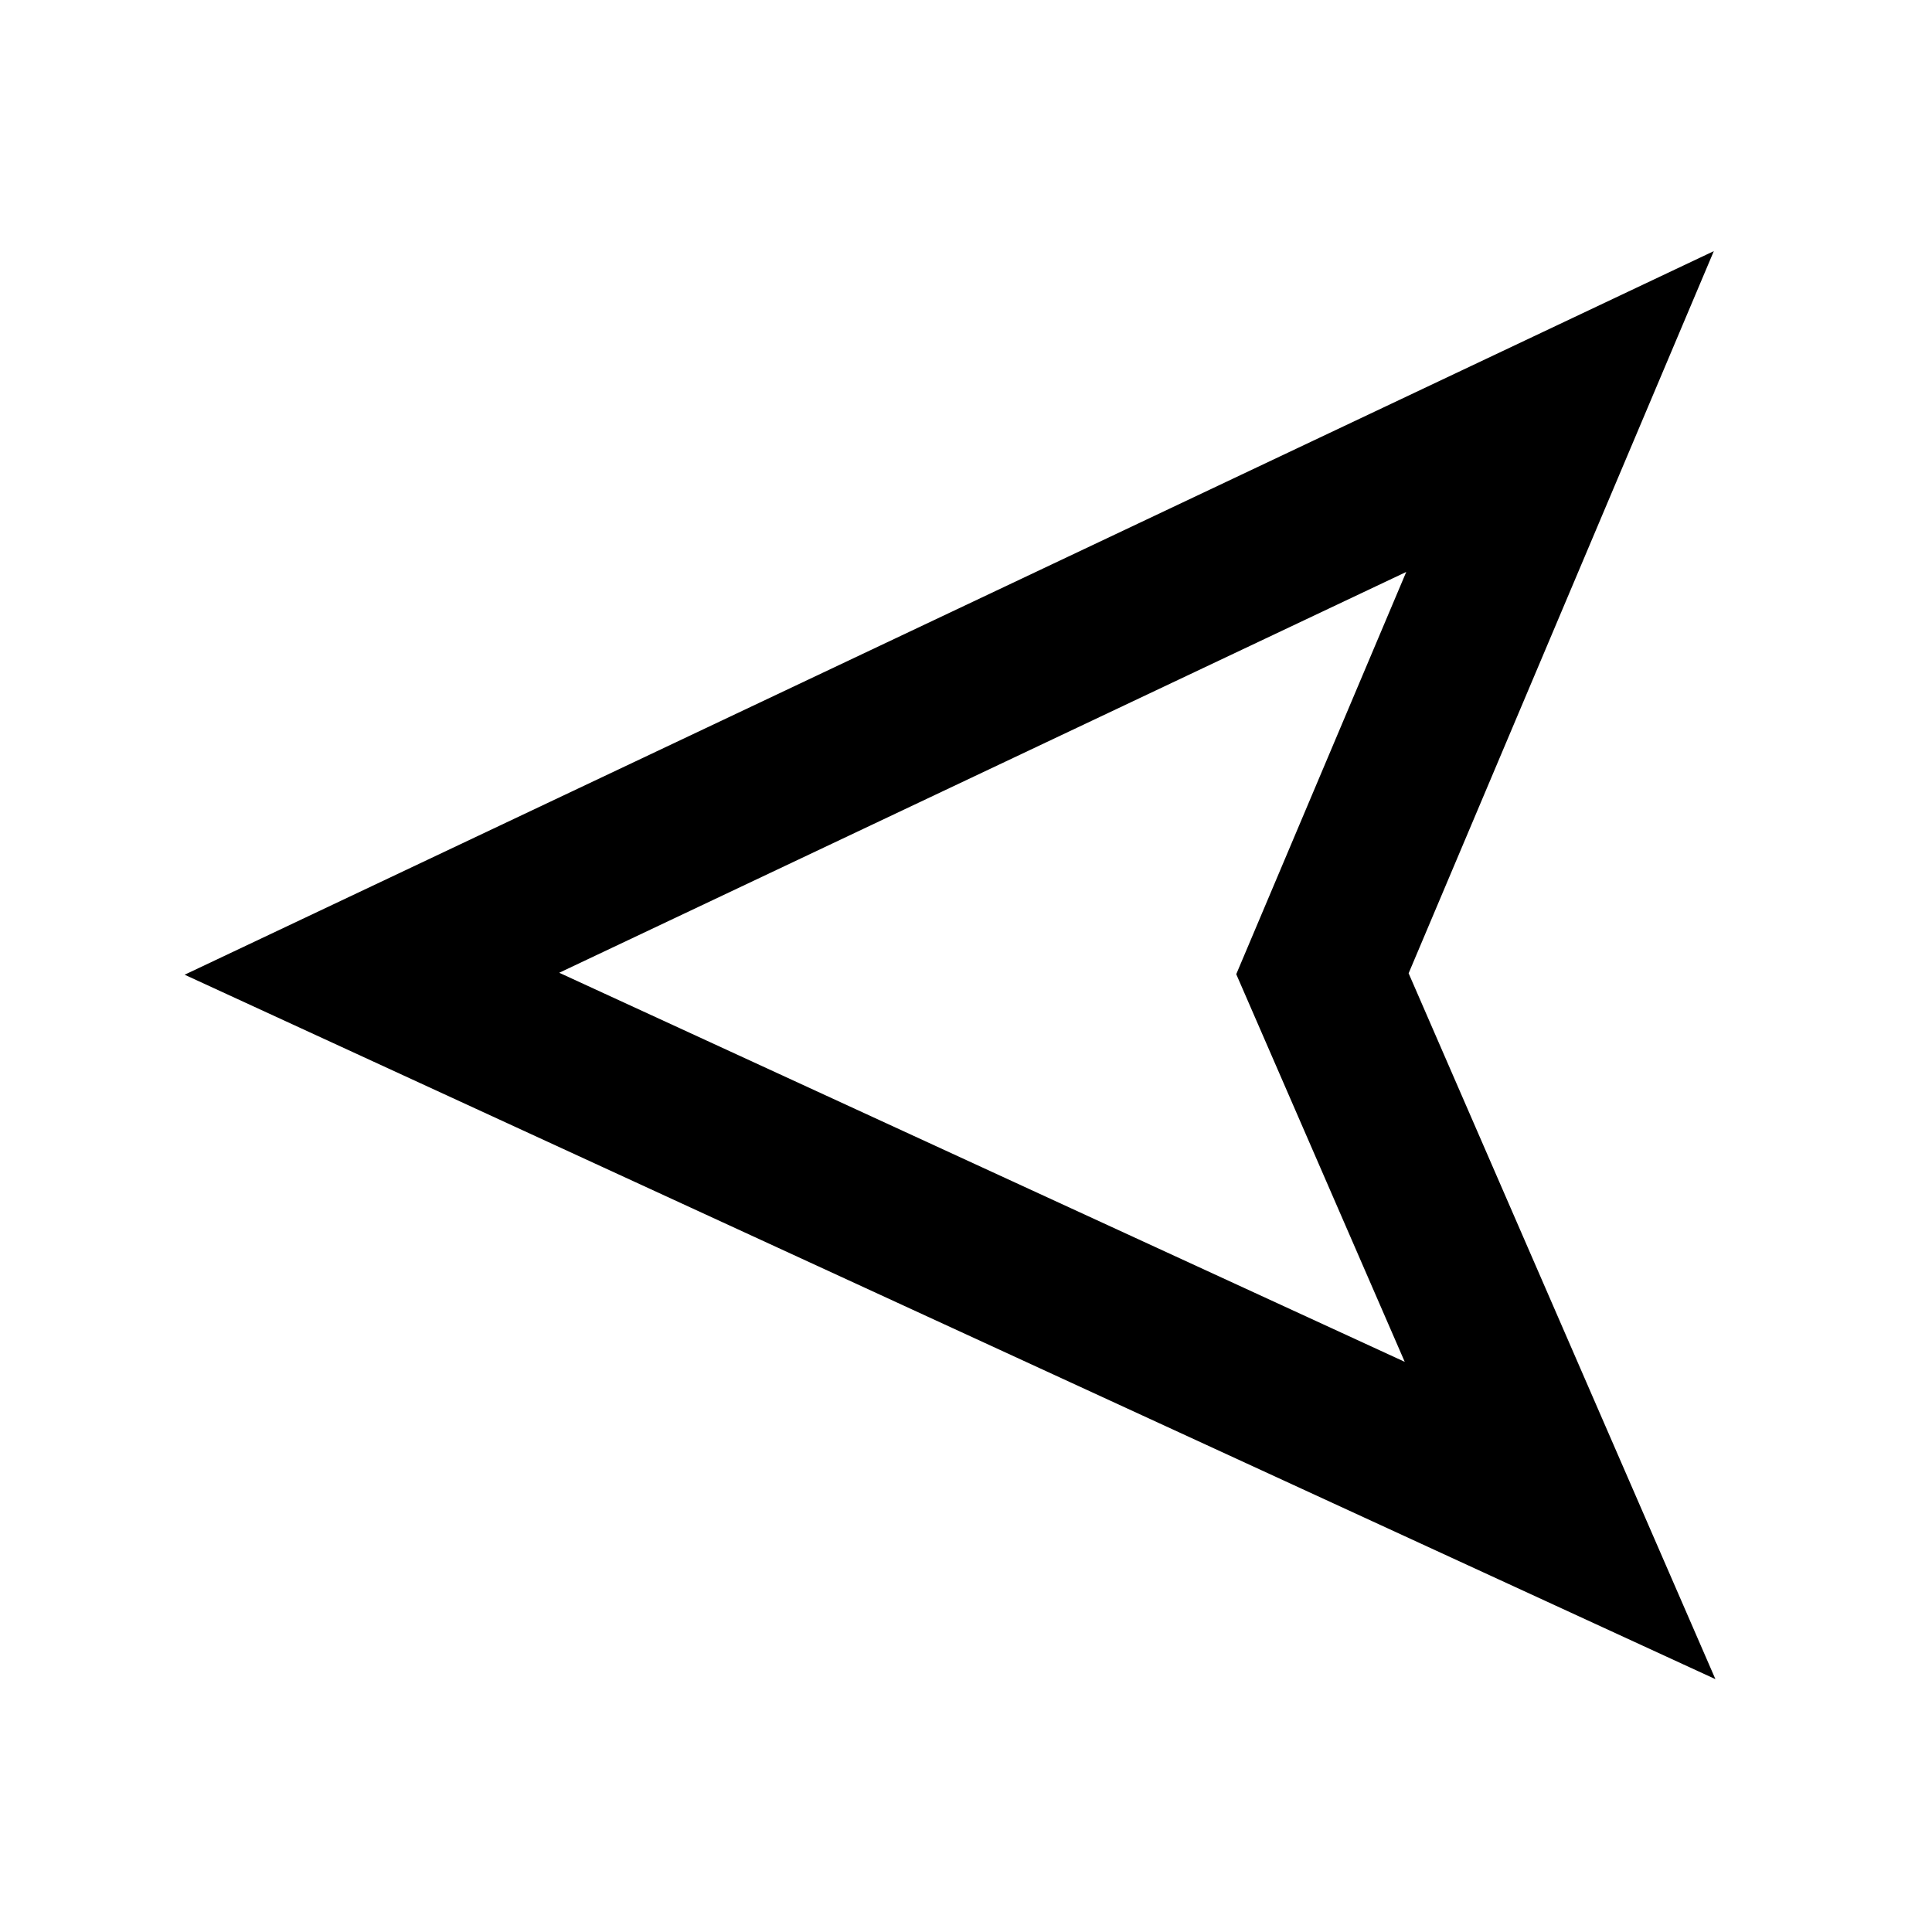 <?xml version="1.0" encoding="UTF-8"?>
<!-- The Best Svg Icon site in the world: iconSvg.co, Visit us! https://iconsvg.co -->
<svg fill="#000000" width="800px" height="800px" version="1.1" viewBox="144 144 512 512" xmlns="http://www.w3.org/2000/svg">
 <path d="m598.18 210.55-405.25 191.76 405.67 186.68-81.301-187.06zm-81.91 294.35-224.07-103.11 224.47-106.22-45.051 106.6z"/>
</svg>
